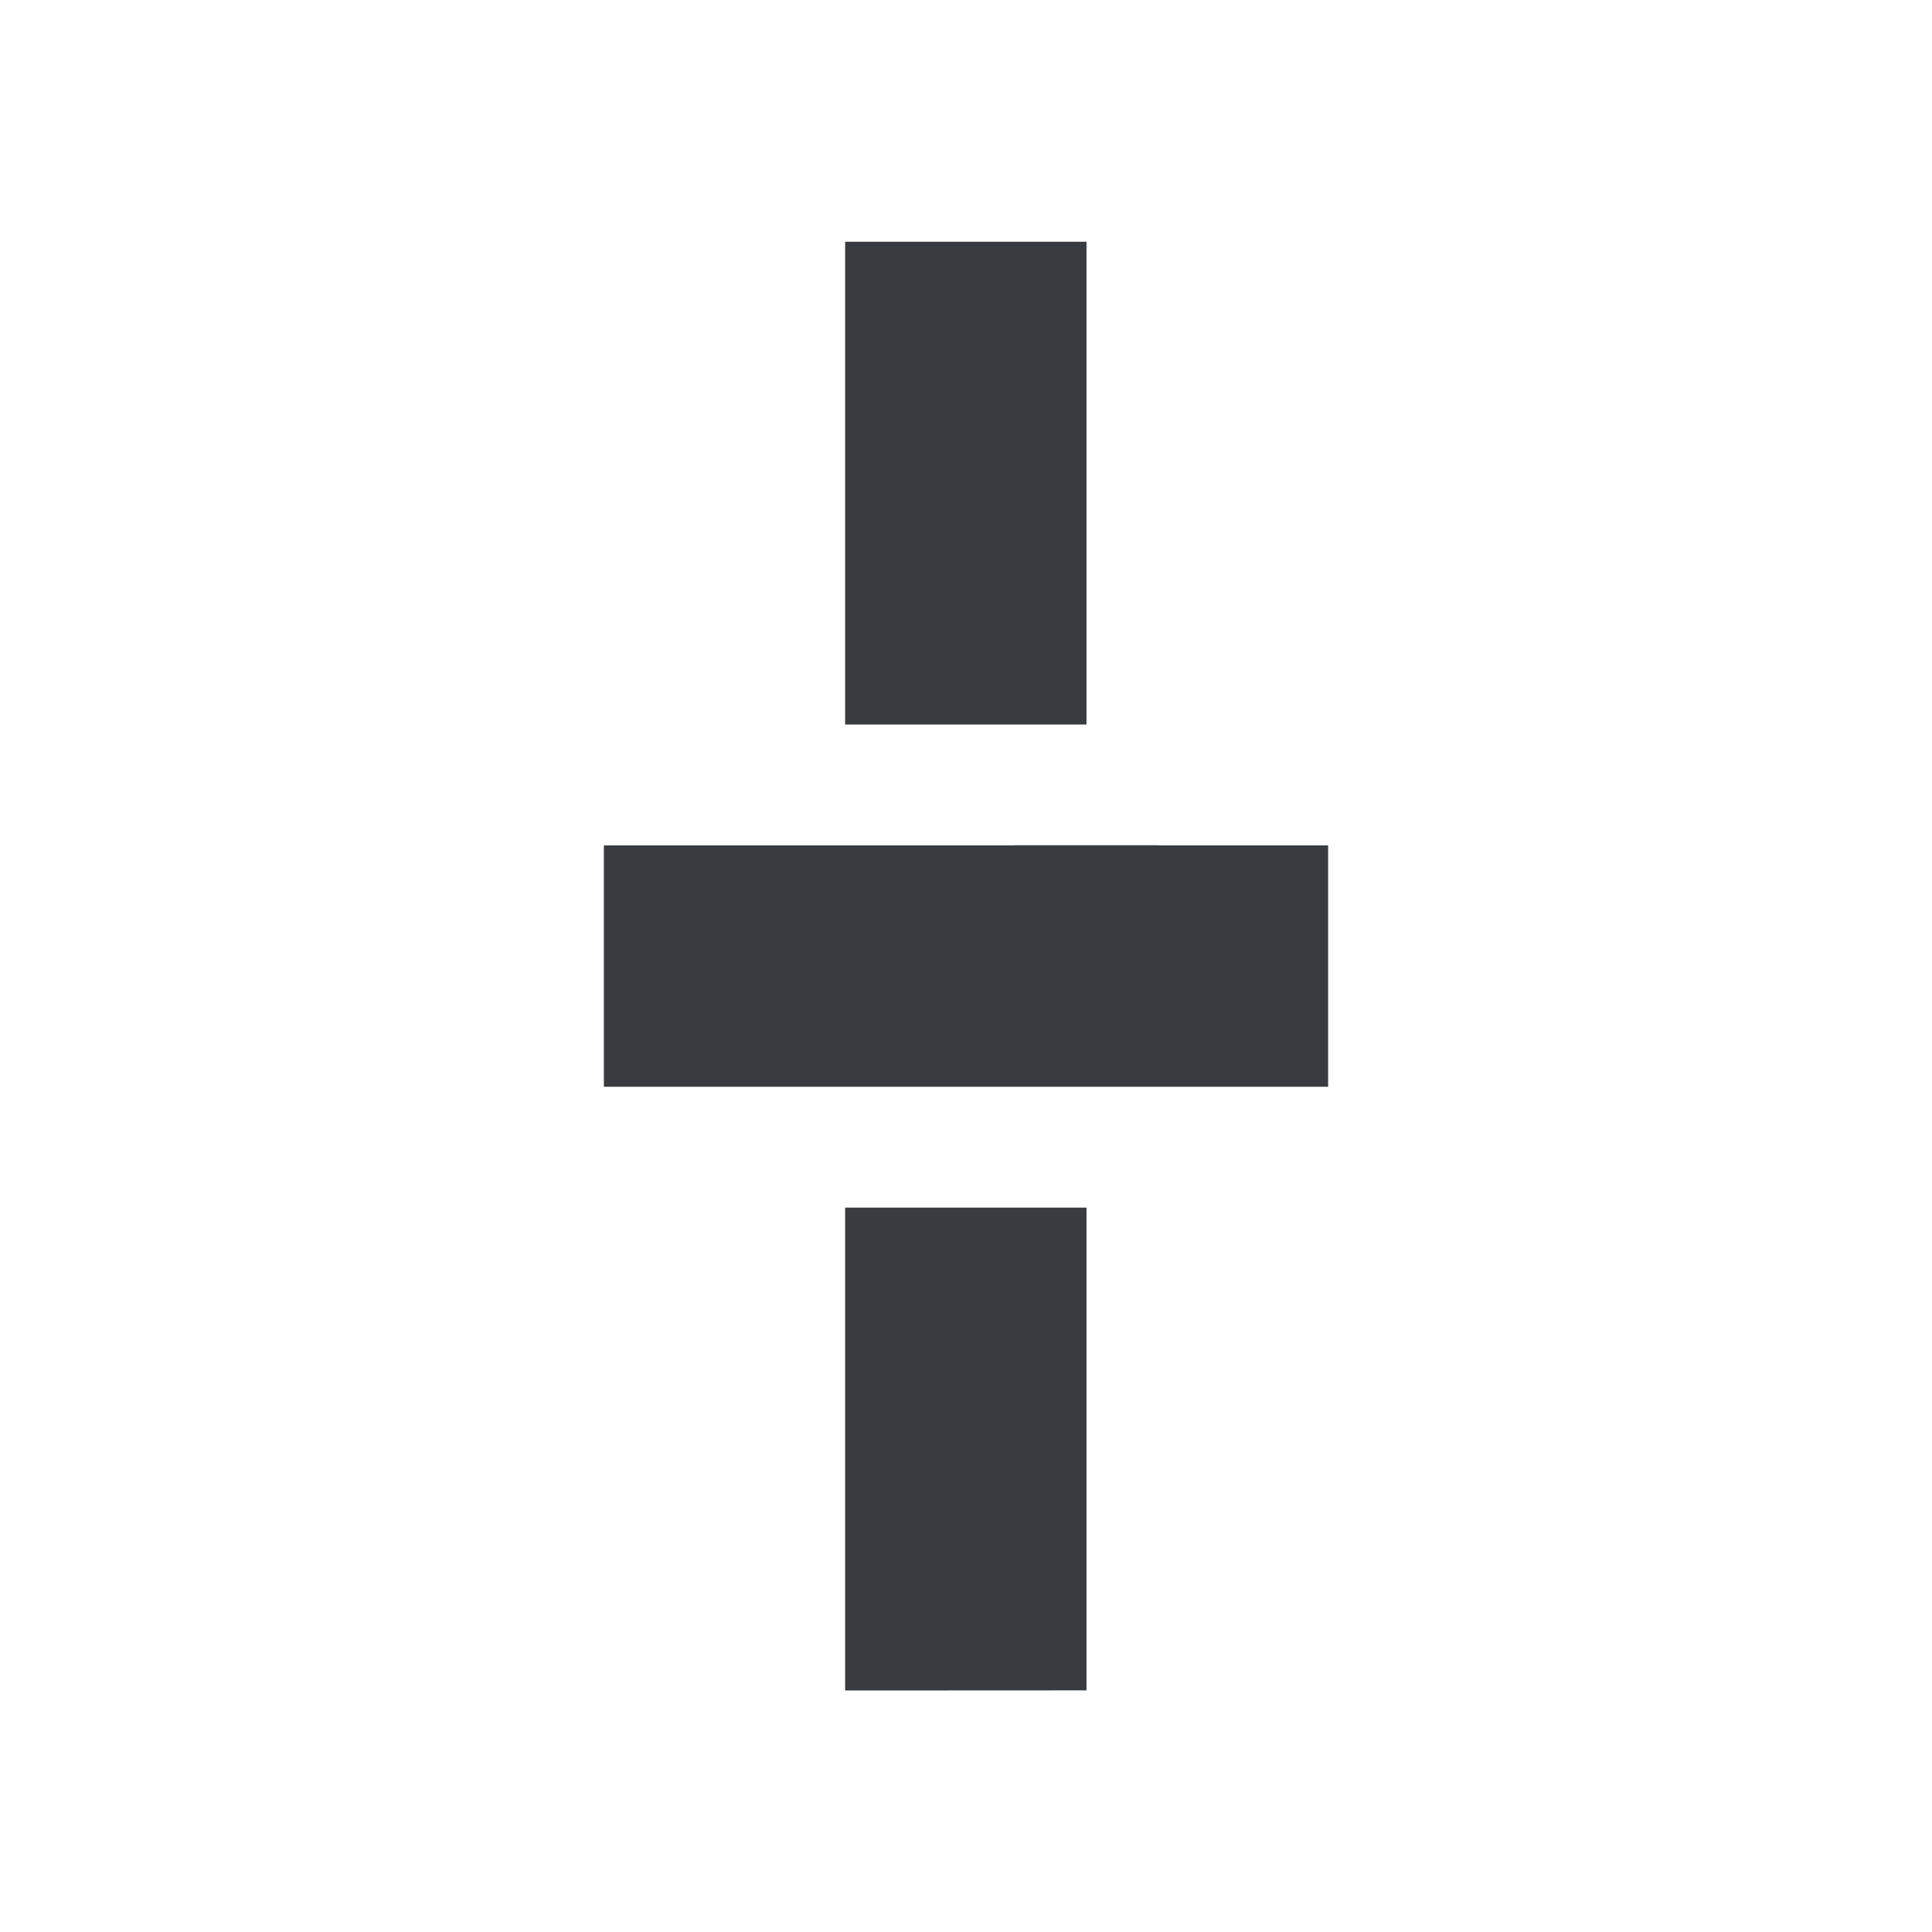<?xml version="1.0" encoding="UTF-8" standalone="no"?>
<svg
   version="1.1"
   overflow="visible"
   width="16px"
   height="16px"
   viewBox="0 0 16 16"
   id="svg5"
   sodipodi:docname="ic_volume_fader_track.svg"
   inkscape:version="1.1 (c68e22c387, 2021-05-23)"
   xmlns:inkscape="http://www.inkscape.org/namespaces/inkscape"
   xmlns:sodipodi="http://sodipodi.sourceforge.net/DTD/sodipodi-0.dtd"
   xmlns="http://www.w3.org/2000/svg"
   xmlns:svg="http://www.w3.org/2000/svg">
  <defs
     id="defs9" />
  <sodipodi:namedview
     id="namedview7"
     pagecolor="#ffffff"
     bordercolor="#666666"
     borderopacity="1.0"
     inkscape:pageshadow="2"
     inkscape:pageopacity="0.0"
     inkscape:pagecheckerboard="0"
     showgrid="false"
     inkscape:zoom="54.5625"
     inkscape:cx="8"
     inkscape:cy="8"
     inkscape:window-width="1920"
     inkscape:window-height="1017"
     inkscape:window-x="3832"
     inkscape:window-y="-8"
     inkscape:window-maximized="1"
     inkscape:current-layer="Document" />
  <g
     id="Document">
    <path
       d="M 10.999,9 L 5.001,9 L 5.001,7.001 L 8.399,7.001 L 8.399,7 L 9.599,7 L 9.599,7.001 L 10.999,7.001 L 10.999,9 Z M 8.998,10.001 L 8.998,13.999 L 6.999,14 L 6.999,10.001 L 8.998,10.001 Z M 8.998,6 L 6.999,6 L 6.999,2.002 L 8.998,2.002 L 8.998,6 Z"
       fill="#ff0000"
       id="path2"
       style="fill:#383c40;fill-opacity:1" />
  </g>
</svg>
